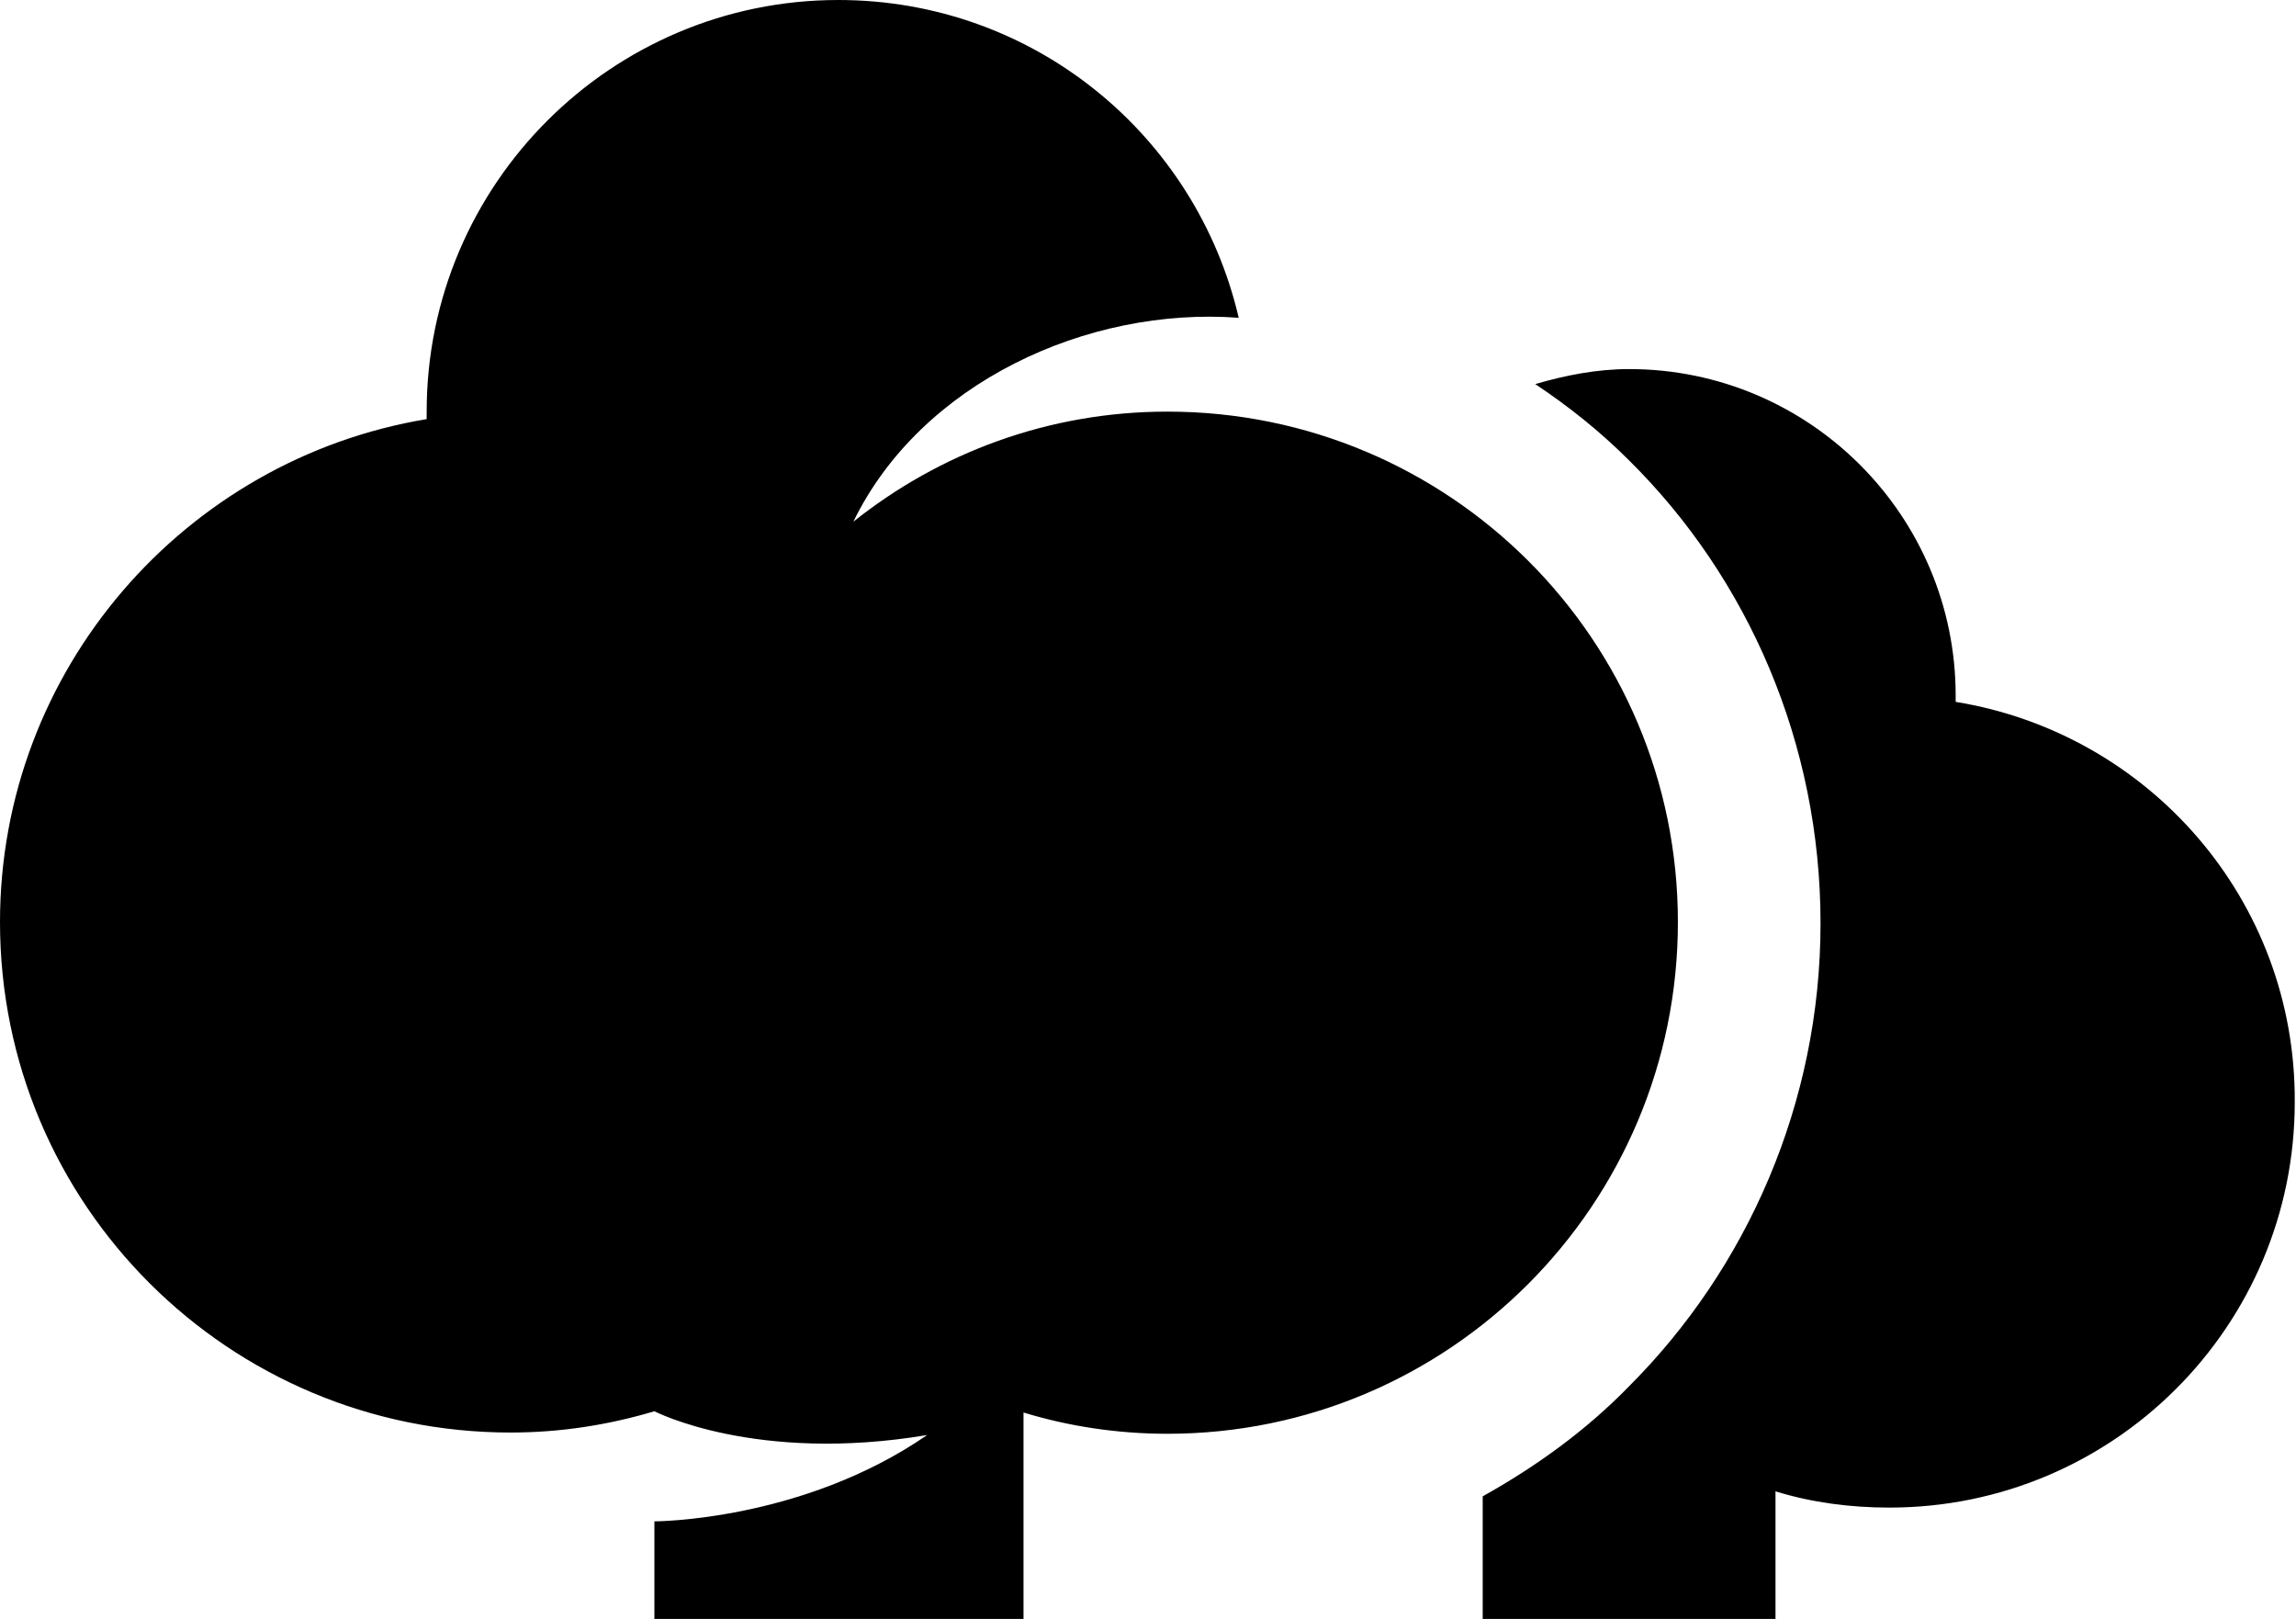 <?xml version="1.0" encoding="utf-8"?>
<!-- Generator: Adobe Illustrator 26.1.0, SVG Export Plug-In . SVG Version: 6.00 Build 0)  -->
<svg version="1.1" id="Layer_1" xmlns="http://www.w3.org/2000/svg" xmlns:xlink="http://www.w3.org/1999/xlink" x="0px" y="0px"
	 viewBox="0 0 183.5 129.4" style="enable-background:new 0 0 183.5 129.4;" xml:space="preserve">
<g>
	<path d="M134.1,73.7c0-22.6-18.3-40.8-40.8-40.8c-9.5,0-18.2,3.3-25.1,8.8C73.6,30.6,86.9,24.5,99,25.4C95.6,10.8,82.6,0,67,0
		C48.9,0,34.1,14.7,34.1,32.9c0,0.2,0,0.4,0,0.6C14.8,36.7,0,53.5,0,73.7c0,22.6,18.3,40.8,40.8,40.8c4,0,7.8-0.6,11.5-1.7
		c0,0,8.1,4.2,21.8,1.9c-10,6.9-21.8,6.9-21.8,6.9v7.8h29.5v-16.5c3.6,1.1,7.5,1.7,11.5,1.7C115.8,114.6,134.1,96.3,134.1,73.7z"/>
	<path d="M156.3,56.1c0-0.2,0-0.3,0-0.5c0-14.4-11.7-26.1-26.1-26.1c-2.6,0-5.1,0.5-7.5,1.2c2.7,1.8,5.2,3.8,7.5,6.1
		c9.5,9.4,15.3,22.6,15.3,37c0,14.4-5.9,27.6-15.3,37c-3.4,3.5-7.4,6.4-11.7,8.8v9.9h23.4v-10.3c2.9,0.9,6,1.3,9.1,1.3
		c17.9,0,32.4-14.5,32.4-32.4C183.5,71.9,171.7,58.6,156.3,56.1z"/>
</g>
</svg>
